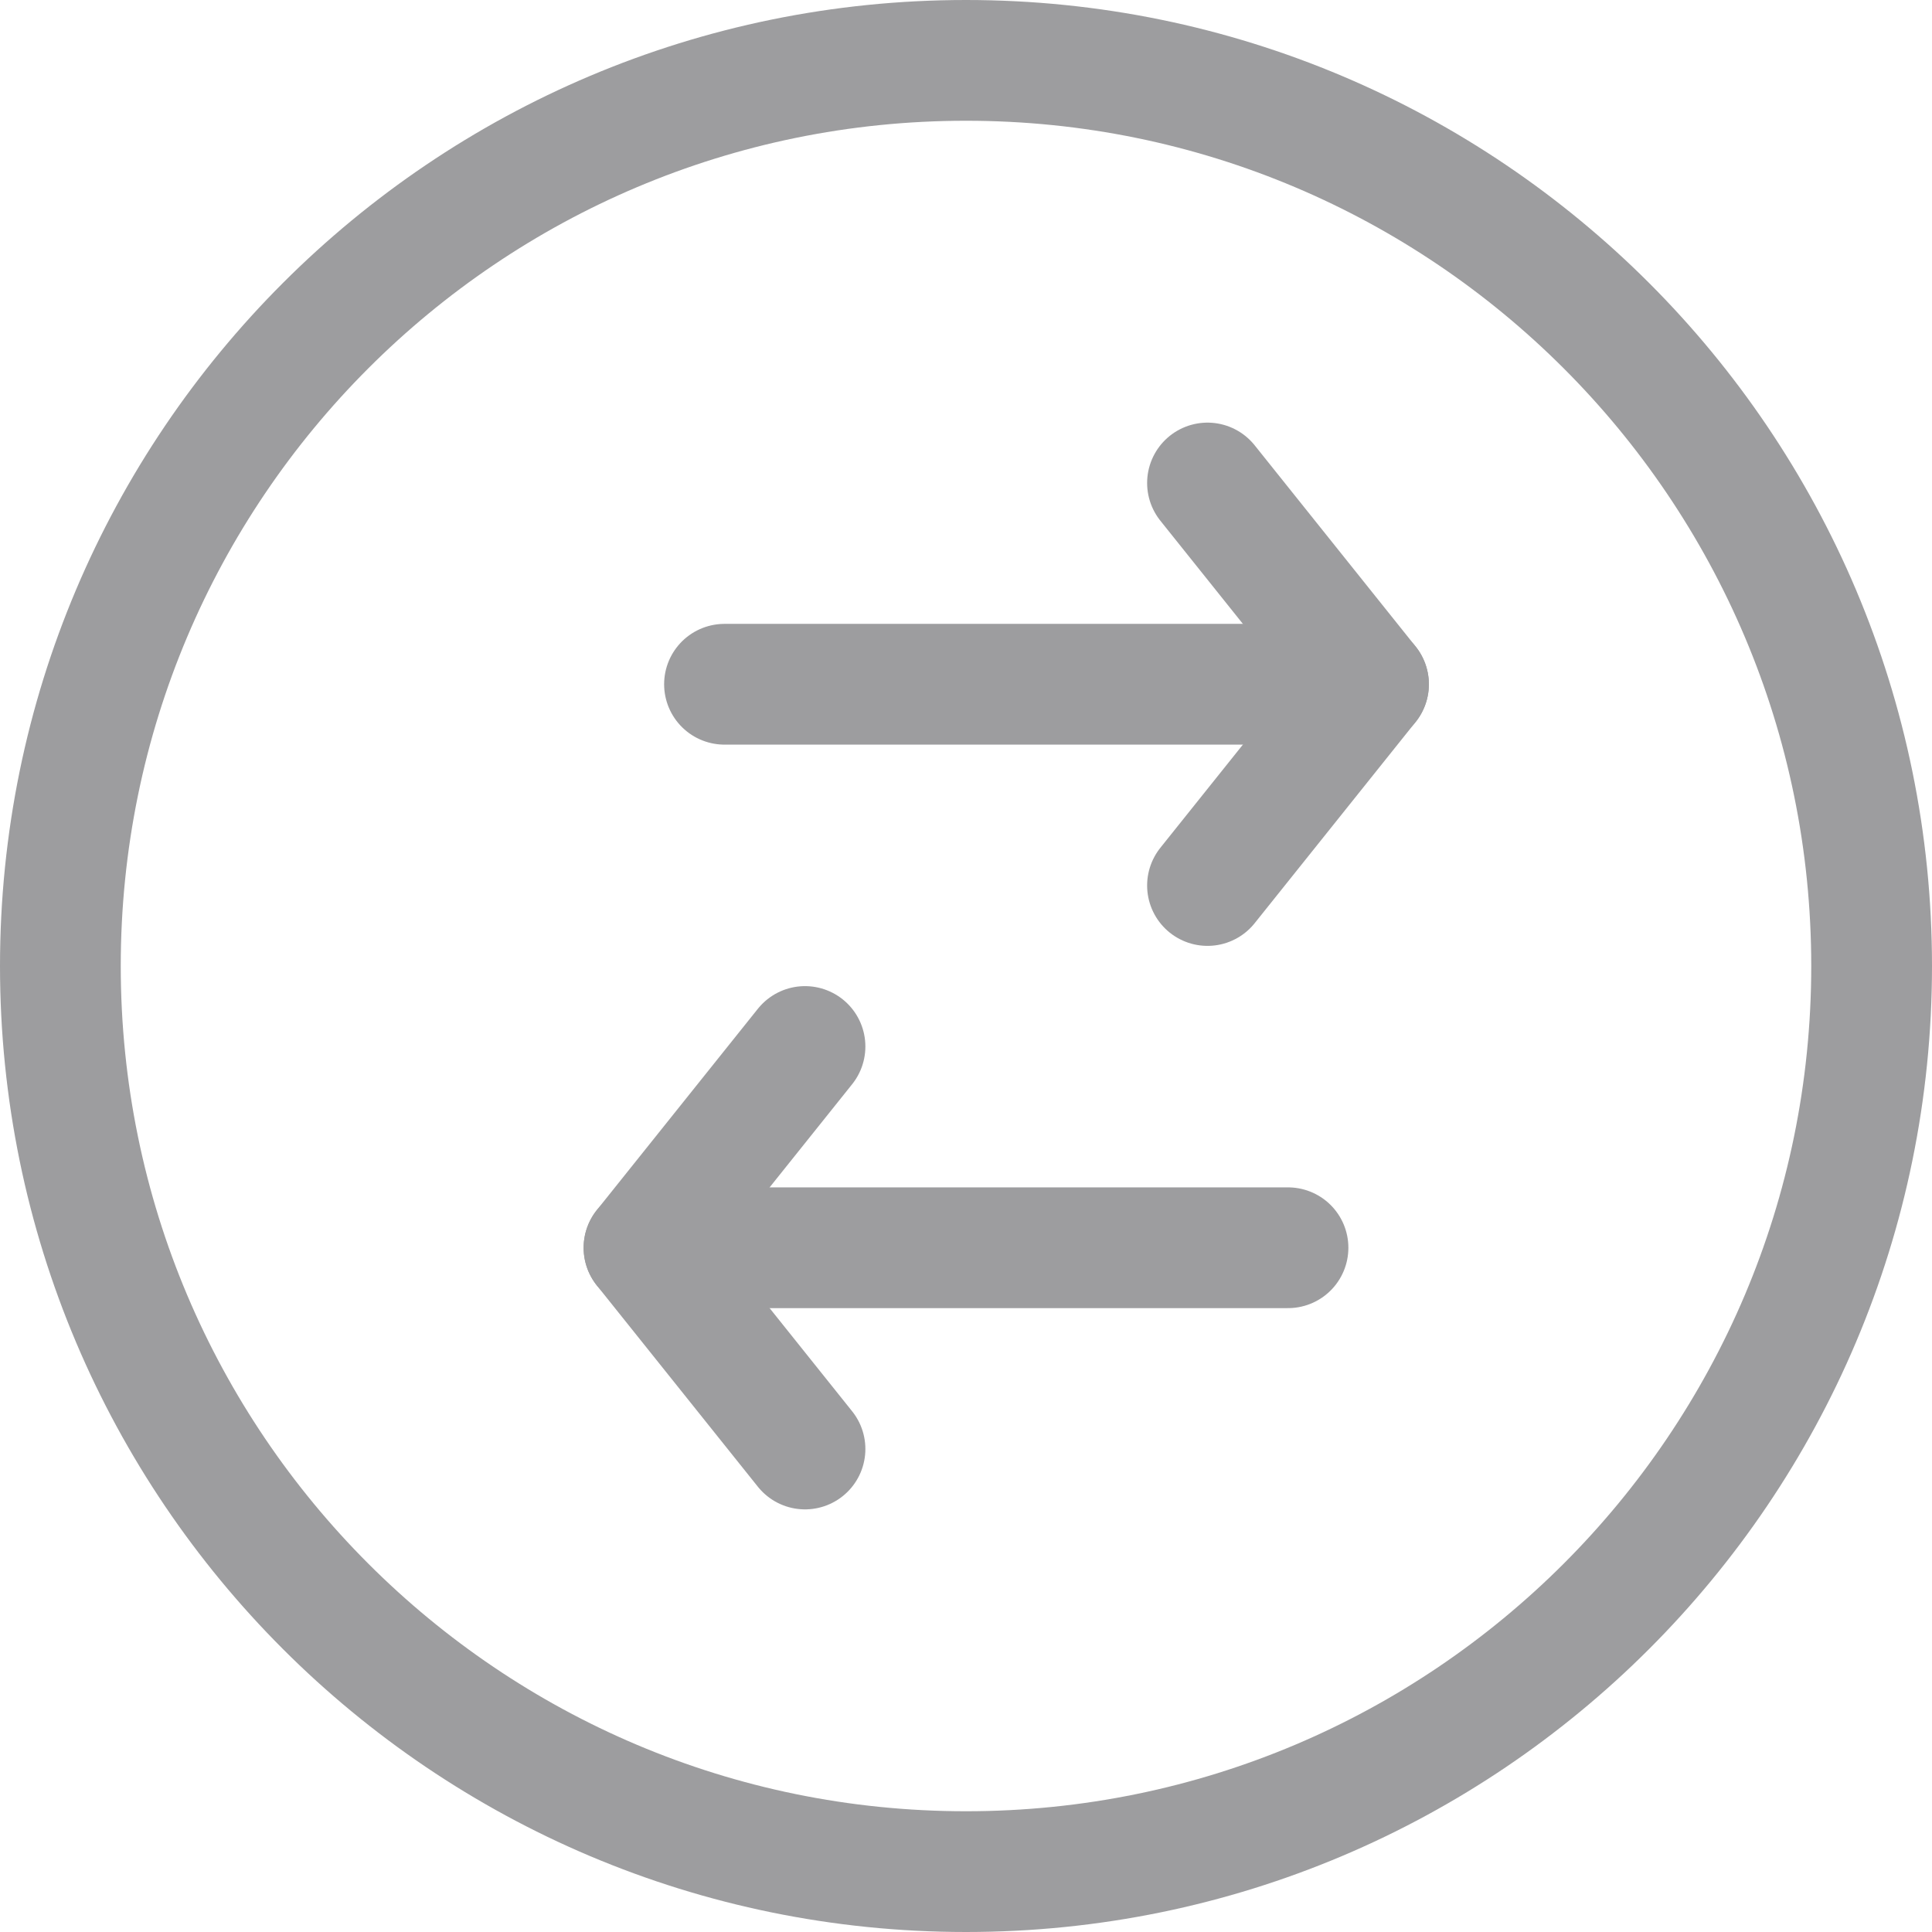 <!DOCTYPE svg PUBLIC "-//W3C//DTD SVG 1.1//EN" "http://www.w3.org/Graphics/SVG/1.1/DTD/svg11.dtd">
<!-- Uploaded to: SVG Repo, www.svgrepo.com, Transformed by: SVG Repo Mixer Tools -->
<svg width="64px" height="64px" viewBox="0 0 24 24" fill="none" xmlns="http://www.w3.org/2000/svg">
<g id="SVGRepo_bgCarrier" stroke-width="0"/>
<g id="SVGRepo_tracerCarrier" stroke-linecap="round" stroke-linejoin="round"/>
<g id="SVGRepo_iconCarrier"> <path d="M12 23.25C18.213 23.25 23.25 18.213 23.25 12C23.25 5.787 18.213 0.75 12 0.75C5.787 0.75 0.75 5.787 0.75 12C0.75 18.213 5.787 23.25 12 23.25Z" stroke="#9d9d9f" stroke-width="1.5" stroke-miterlimit="10"/> <path d="M9 8.5H17" stroke="#9d9d9f" stroke-width="1.5" stroke-linecap="round" stroke-linejoin="round"/> <path d="M16 15.5L8 15.5" stroke="#9d9d9f" stroke-width="1.5" stroke-linecap="round" stroke-linejoin="round"/> <path d="M15 6L17 8.5L15 11" stroke="#9d9d9f" stroke-width="1.5" stroke-linecap="round" stroke-linejoin="round"/> <path d="M10 18L8 15.5L10 13" stroke="#9d9d9f" stroke-width="1.5" stroke-linecap="round" stroke-linejoin="round"/> </g>
</svg>